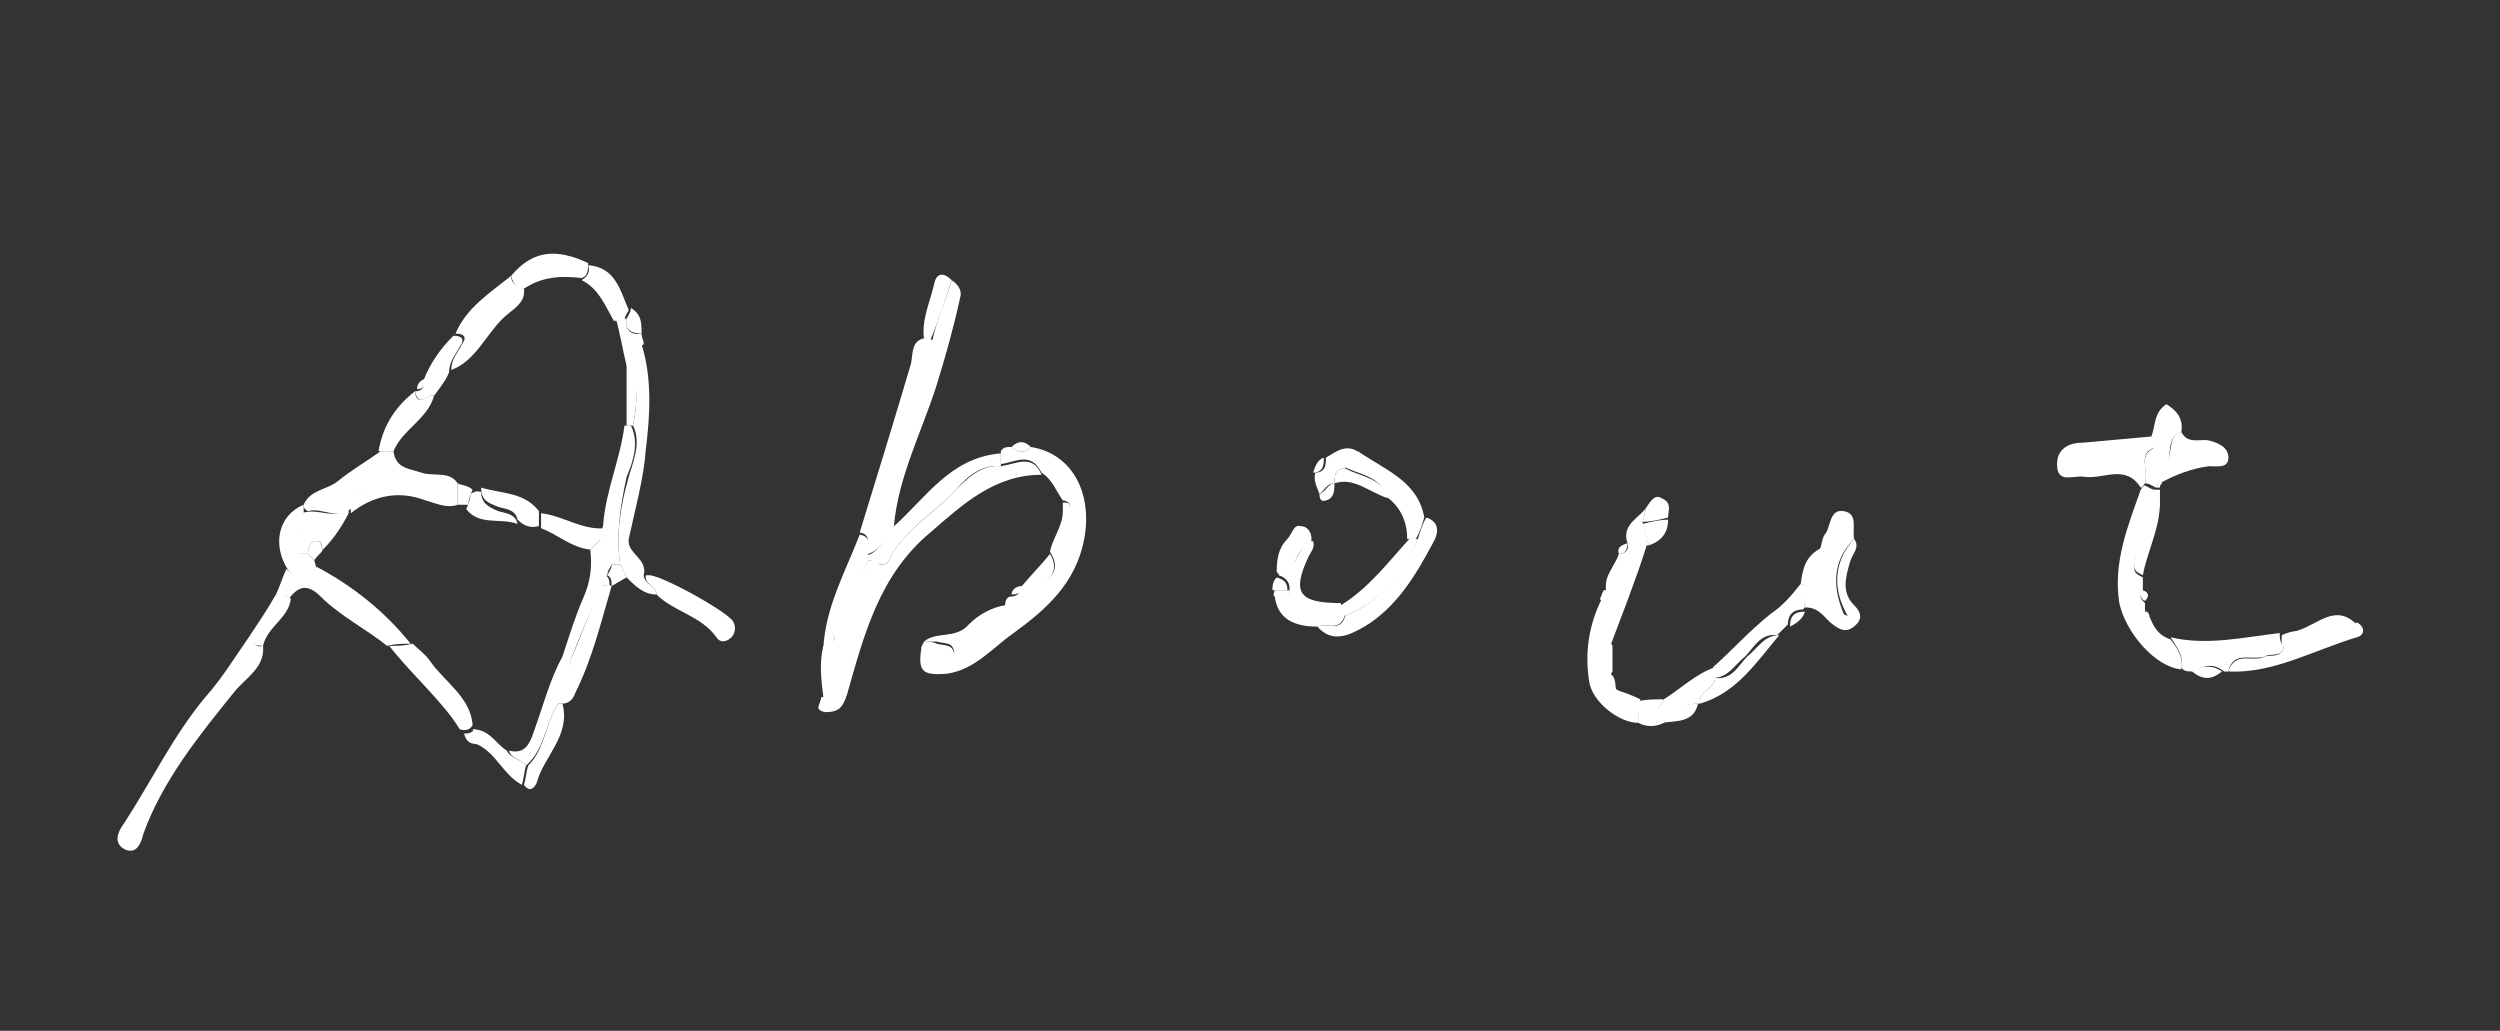 <?xml version="1.0" encoding="utf-8"?>
<!-- Generator: Adobe Illustrator 23.0.4, SVG Export Plug-In . SVG Version: 6.00 Build 0)  -->
<svg version="1.1" id="about_xA0_画像_1_" xmlns="http://www.w3.org/2000/svg" xmlns:xlink="http://www.w3.org/1999/xlink"
	 x="0px" y="0px" viewBox="0 0 116.9 48.2" style="enable-background:new 0 0 116.9 48.2;" xml:space="preserve">
<rect x="0" y="0" width="116.9" height="48.2" fill="#333333" stroke="none"/>
<style type="text/css">
	.st0{fill:none;}
	.st1{fill:#FFFFFF;}
	.st2{fill:#FFFFFF;}
	.st3{fill:#FFFFFF;}
	.st4{fill:#FFFFFF;}
	.st5{fill:#FFFFFF;}
	.st6{fill:#FFFFFF;}
	.st7{fill:#FFFFFF;}
	.st8{fill:#FFFFFF;}
	.st9{fill:#FFFFFF;}
	.st10{fill:#FFFFFF;}
	.st11{fill:#FFFFFF;}
	.st12{fill:#FFFFFF;}
	.st13{fill:#FFFFFF;}
	.st14{fill:#FFFFFF;}
</style>
<g>
	<path class="st0" d="M58.8,48.7c-19.2,0-38.4,0-57.6,0c-0.8,0-1-0.2-1-1c0-15.5,0-31,0-46.6c0-0.8,0.2-1,1-1c38.4,0,76.8,0,115.2,0
		c0.8,0,1,0.2,1,1c0,15.5,0,31,0,46.6c0,0.8-0.2,1-1,1C97.2,48.7,78,48.7,58.8,48.7z M59.6,27.6c0,0.1,0,0.2,0,0.2
		c0.2,1.2,1,1.5,2,1.5c0.7,0.8,1.5,0.4,2.1,0c1.5-0.9,2.4-2.4,3.2-3.9c0.2-0.4,0.3-0.9-0.3-1.2c-0.3-1.7-1.8-2.2-3-3
		c-0.6-0.5-1.1-0.1-1.7,0.2c-0.3,0.1-0.5,0.4-0.5,0.7c-0.1,0.4,0.1,0.7,0.2,1c0,0.2,0.1,0.4,0.3,0.3c0.4-0.1,0.4-0.5,0.4-0.8l0,0
		c0.9-0.2,1.6,0.4,2.4,0.7c0.7,0.5,1,1.1,1,2c-1,1.1-1.9,2.3-3.2,3.1c-1.9,0-2.2-0.5-1.5-2.2c0.1-0.2,0.3-0.4,0.2-0.7
		c0-0.4-0.1-0.8-0.5-0.8c-0.4-0.1-0.4,0.4-0.6,0.6c-0.4,0.4-0.5,1-0.5,1.5l-0.1,0.1c0,0.1,0,0.1,0.1,0.2
		C59.5,27.2,59.5,27.4,59.6,27.6z M78,24.2c0-0.3,0.2-0.7-0.2-0.9c-0.4-0.1-0.6,0.1-0.7,0.4c-0.4,0.5-1.2,0.8-0.9,1.7
		c-0.3,0.1-0.5,0.2-0.4,0.5c-0.2,0.6-0.6,1-0.6,1.7c-0.1,0.1-0.1,0.3-0.2,0.4c-0.6,1.2-0.8,2.5-0.6,3.8c0.1,0.9,1.5,2,2.3,2
		c0.4,0.2,0.8,0.2,1.2,0c0.7-0.1,1.4,0,1.7-0.9l0,0c1.7-0.5,2.7-1.9,3.8-3.2c0.2-0.2,0.3-0.3,0.5-0.5c0.3-0.1,0.6-0.3,0.6-0.7
		l0.1-0.1c0.6,0,0.9,0.4,1.3,0.8c0.3,0.3,0.7,0.3,1.1,0c0.3-0.3,0.2-0.6-0.1-0.9c-0.6-0.6-0.4-1.3-0.2-2c0.1-0.4,0.5-0.7,0.2-1.1
		c-0.1-0.5,0.2-1.2-0.5-1.3c-0.6-0.1-0.6,0.6-0.8,1c-0.1,0.2-0.2,0.5-0.3,0.8c-0.7,0.3-0.9,1-1,1.7c-0.4,0.5-0.8,1-1.4,1.4
		c-1,0.7-1.8,1.6-2.7,2.5c-0.9,0.3-1.6,1-2.4,1.4c-0.4,0-0.8,0.1-1.2,0.1c-0.3-0.1-0.6-0.2-1-0.4c0-0.3,0.1-0.7-0.3-0.9
		c0-0.4,0-0.8,0-1.2c0.6-1.6,1.2-3.2,1.8-4.8l0,0C77.7,25.3,78,24.9,78,24.2z M30,15.6c0.1-0.5,0-0.9-0.5-1.2
		c-0.4-0.9-0.6-2-1.9-2.1c-1.5-0.8-2.6-0.6-3.6,0.6c-1,0.8-2.1,1.4-2.6,2.7c-0.6,0.6-1.1,1.3-1.4,2.1c-0.2,0.1-0.4,0.3-0.4,0.5l0,0
		c-1,0.7-1.5,1.7-1.7,2.8c-0.7,0.4-1.4,0.8-2,1.4c-0.5,0.4-1.3,0.4-1.6,1.1c-1.2,0.6-1.5,1.9-0.7,3.1c-0.2,0.4-0.3,0.8-0.5,1.2
		c-0.4,0.6-0.8,1.3-1.2,1.9c-0.7,1-1.4,2-2.1,2.9c-1.5,1.8-2.5,4-3.8,5.9c-0.3,0.4-0.5,0.9,0,1.2C6.6,40,6.7,39.4,6.9,39
		c0.9-2.6,2.7-4.6,4.3-6.7c0.5-0.6,1.4-1.1,1.3-2.1c0.2-0.9,1.2-1.3,1.3-2.2c0.5-0.5,0.8-0.8,1.5-0.1c0.9,0.9,2,1.6,3.1,2.3
		c1.1,1.4,2.4,2.6,3.4,4c0.1,0.4,0.4,0.5,0.7,0.5c0.9,0.4,1.3,1.5,2.1,1.9c0.3,0.3,0.6,0.1,0.6-0.1c0.3-1.3,1.6-2.2,1.2-3.7
		c0.3,0,0.5-0.2,0.6-0.5c0.8-1.6,1.1-3.3,1.7-5c0.2-0.1,0.5-0.3,0.7-0.4c0.4,0.4,0.8,0.7,1.4,0.8c0.8,0.8,2,1.1,2.8,1.9
		c0.2,0.3,0.5,0.2,0.7,0s0.2-0.4,0.1-0.7c-0.1-0.4-3.6-2.3-4-2.2h-0.1c0.1-0.7-0.9-0.9-0.7-1.7c0.3-1.4,0.6-2.7,0.8-4.2
		c0.2-1.7,0.2-3.3-0.2-4.9C30.1,15.9,30,15.8,30,15.6z M47.8,27.4c-0.3,0-0.4,0.1-0.5,0.4c-0.2,0.1-0.2,0.3-0.2,0.5
		c-0.7,0.1-1.3,0.4-1.7,0.9c-0.6,0.6-1.5,0.2-2.1,0.8c0,0.1-0.1,0.2-0.1,0.2c-0.2,1.2,0,1.4,1.2,1.3c1.3-0.2,2.1-1.2,3.1-1.9
		c1.5-1.1,3-2.3,3.3-4.4c0.4-2.2-0.6-4-2.5-4.3c-0.3-0.3-0.6-0.3-0.9,0c-0.2,0-0.4,0-0.5,0.2c-2.3,0.2-3.5,2.2-5.1,3.5
		c0.2-2.3,1.3-4.4,2-6.6c0.4-1.3,0.8-2.7,1.1-4.1c0.1-0.3,0-0.6-0.4-0.8c-0.3-0.5-0.7-0.4-0.8,0.1c-0.2,0.9-0.6,1.7-0.5,2.6
		c-0.7,0.2-0.6,0.8-0.7,1.2c-0.8,2.6-1.6,5.2-2.4,7.9c-0.6,1.7-1.5,3.4-1.7,5.3c-0.2,0.8-0.2,1.6,0,2.4c-0.1,0.3-0.4,0.6,0.2,0.7
		c0.6,0.1,0.8-0.2,1-0.8c0.8-2.8,1.5-5.6,3.9-7.6c1.5-1.3,3-2.7,5.2-2.7c0.5,0.3,0.6,0.9,1,1.3c0,0.2,0,0.3,0,0.5
		c0,0.7-0.4,1.2-0.6,1.9C48.7,26.4,48.2,26.9,47.8,27.4z M107.5,29.5c-0.3,0.1-0.6,0.1-0.9,0.2c-1.7,0.2-3.4,0.7-5.1,0.2
		c-0.5-0.2-0.8-0.6-1-1.1c-0.1-0.1-0.1-0.2-0.2-0.3c0-0.1,0-0.3,0-0.4c0.2-0.2,0.1-0.3-0.1-0.5c0-0.2,0-0.5,0-0.7
		c0.2-1.1,0.8-2.2,0.8-3.4c0-0.2,0-0.5,0-0.7c0-0.1,0.1-0.2,0.1-0.2c0.7-0.4,1.5-0.7,2.3-0.8c0.3,0,0.8,0.1,0.9-0.4
		c0-0.5-0.5-0.6-0.9-0.8c-0.4-0.1-1.1,0.2-1.3-0.4c0.1-0.6-0.2-0.9-0.6-1.3c-0.6,0.3-0.5,1-0.7,1.5c-1.1,0.1-2.2,0.2-3.3,0.3
		c-0.8,0.1-1.3,0.4-1.2,1.2c0.1,0.8,0.8,0.4,1.3,0.4c0.9,0.1,1.9-0.6,2.6,0.5c-0.6,1.7-1.3,3.4-1,5.3c0.3,1.4,1.6,3,2.9,3.1
		c0.1,0.2,0.3,0.2,0.5,0.2c0.5,0.4,0.9,0.4,1.4,0c0.1,0,0.2,0,0.2,0c2.2,0.1,4-1.1,6-1.5c0.4-0.1,0.5-0.4,0-0.7
		C109.2,28.2,108.4,29.2,107.5,29.5z"/>
	<path class="st1" d="M46.8,21.1c0.1-0.2,0.3-0.2,0.5-0.2c0.3,0.3,0.6,0.3,0.9,0c1.9,0.3,2.9,2.1,2.5,4.3c-0.4,2.1-1.8,3.3-3.3,4.4
		c-1,0.7-1.8,1.7-3.1,1.9c-1.2,0.1-1.4-0.1-1.2-1.3c0.1,0.1,0.2,0.1,0.3,0.2c0.1,0.4,0.3,0.6,0.8,0.5c0.2-0.1,0.5-0.2,0.4-0.5
		c-0.1-0.4-0.5-0.3-0.8-0.4c-0.2,0-0.4,0-0.6,0c0.6-0.5,1.5-0.1,2.1-0.8c0.5-0.5,1.1-0.8,1.7-0.9c0.5,0,1-0.1,1.3-0.5
		c0.4-0.6,1.5-0.9,0.8-2c0.1-0.6,0.6-1.2,0.6-1.9c0.1-0.1,0.3-0.1,0.3-0.2c0.1-0.2-0.2-0.3-0.3-0.3c-0.3-0.4-0.5-1-1-1.3
		c-0.5-1-1.2-0.5-1.9-0.4C46.8,21.6,46.8,21.4,46.8,21.1z"/>
	<path class="st2" d="M44.5,13.1c0.3,0.2,0.5,0.5,0.4,0.8c-0.3,1.4-0.7,2.8-1.1,4.1c-0.7,2.2-1.8,4.3-2,6.6
		c-0.3,0.5-0.6,1.1-1.2,1.3c-0.1-0.4,0.2-0.9-0.4-1c0.8-2.6,1.6-5.2,2.4-7.9c0.1-0.5,0-1.1,0.7-1.2c0.1,0,0.3,0.1,0.3,0.1
		C43.8,15,44.2,14.1,44.5,13.1z"/>
	<path class="st3" d="M12.3,30.2c0.1,1-0.8,1.5-1.3,2.1c-1.7,2.1-3.4,4.2-4.3,6.7c-0.1,0.4-0.3,1-0.9,0.7c-0.5-0.3-0.3-0.8,0-1.2
		c1.3-2,2.3-4.1,3.8-5.9c0.8-0.9,1.4-1.9,2.1-2.9C11.8,30.1,12,30.3,12.3,30.2z"/>
	<path class="st4" d="M46.8,21.8c0.7-0.1,1.5-0.6,1.9,0.4c-2.2,0-3.7,1.4-5.2,2.7c-2.4,2-3.1,4.8-3.9,7.6c-0.2,0.6-0.4,0.8-1,0.8
		c-0.6-0.1-0.2-0.4-0.2-0.7c0.4,0,0.6-0.2,0.7-0.5c0.2-2,1.5-3.7,1.9-5.7c0.2,0,0.5,0,0.5-0.1c0.7-1.5,2.1-2.2,3.2-3.4
		C45.2,22.4,45.9,21.7,46.8,21.8z"/>
	<path class="st5" d="M100.5,28.8c0.2,0.5,0.4,0.9,1,1.1c0.3,0.4,0.6,0.8,0.5,1.4c-1.2-0.1-2.6-1.7-2.9-3.1c-0.3-1.9,0.4-3.6,1-5.3
		c0.1-0.1,0.1-0.2,0.2-0.2c0.2,0.1,0.3,0.2,0.5,0.2c0.1,0,0.1,0,0.2,0c0,0.2,0,0.5,0,0.7c-0.7,0.9-1.1,1.9-1.2,3
		c0,0.2,0.2,0.3,0.4,0.4c0,0.2,0,0.5,0,0.7c-0.2,0.2-0.1,0.3,0.1,0.5c0,0.1,0,0.3,0,0.4C100.4,28.6,100.5,28.7,100.5,28.8z"/>
	<path class="st6" d="M30.7,27.8c-0.6,0-1-0.4-1.4-0.8c-0.1-0.2-0.2-0.4-0.3-0.6c-0.2-1.4,0-2.7,0.4-4.1c0.2-0.7,0.6-1.6,0.2-2.4
		c0.2-0.9,0.2-1.9,0.1-2.8c0.1-0.3-0.1-0.8,0.3-1c0.5,1.6,0.4,3.3,0.2,4.9c-0.1,1.4-0.5,2.8-0.8,4.2c-0.1,0.7,0.9,0.9,0.7,1.7
		C30.1,27.3,30.7,27.4,30.7,27.8z"/>
	<path class="st7" d="M100.3,22.6c-0.1,0.1-0.1,0.2-0.2,0.2c-0.7-1.1-1.7-0.4-2.6-0.5c-0.5-0.1-1.2,0.3-1.3-0.4
		c-0.1-0.8,0.4-1.2,1.2-1.2c1.1-0.1,2.2-0.2,3.3-0.3c0,0.2,0,0.3,0.1,0.5C99.9,21.2,100.5,22,100.3,22.6z"/>
	<path class="st3" d="M12.9,27.8c0.2-0.4,0.3-0.8,0.5-1.2c0.1,0.1,0.1,0.1,0.2,0.2c0.4-0.3,1,0.7,1.2-0.3c1.7,0.9,3.2,2.1,4.4,3.6
		c-0.4,0-0.7,0-1.1,0.1c-1-0.8-2.2-1.4-3.1-2.3c-0.7-0.7-1.1-0.4-1.5,0.1C13.5,27.8,13.2,27.9,12.9,27.8z"/>
	<path class="st3" d="M46.8,21.8c-0.9-0.1-1.6,0.5-2.1,1.1c-1,1.1-2.5,1.9-3.2,3.4c0,0.1-0.4,0.1-0.5,0.1c-0.1-0.2-0.3-0.2-0.5-0.2
		c0-0.1,0-0.2,0-0.2c0.6-0.2,0.9-0.8,1.2-1.3c1.6-1.4,2.7-3.3,5.1-3.5C46.8,21.4,46.8,21.6,46.8,21.8z"/>
	<path class="st5" d="M76.6,33.8c-0.9,0-2.2-1-2.3-2c-0.2-1.3,0-2.6,0.6-3.8c0.7,0.6,0,1.5,0.5,2.2c0,0.4,0,0.8,0,1.2
		c-0.3,0.4-0.1,0.7,0.3,0.9c0.3,0.1,0.6,0.2,1,0.4c0,0.1,0,0.2,0,0.3C76.6,33.3,76.6,33.6,76.6,33.8z"/>
	<path class="st4" d="M86.7,25.2c0.3,0.4-0.1,0.7-0.2,1.1c-0.2,0.7-0.4,1.4,0.2,2c0.3,0.3,0.4,0.6,0.1,0.9c-0.4,0.4-0.7,0.3-1.1,0
		s-0.6-0.8-1.3-0.8c-0.2-0.3,0.5-0.9-0.2-1.1c0.1-0.7,0.2-1.3,1-1.7c0.5,0.6,0.2,1.3,0.3,2c0.1,0.8,0.1,0.9,0.9,1.2
		C85.7,27.6,85.7,26.3,86.7,25.2z"/>
	<path class="st6" d="M102,31.2c0.1-0.6-0.2-0.9-0.5-1.4c1.7,0.4,3.4,0,5.1-0.2c0,0.2,0,0.5,0.2,0.6c-0.1,0.6-0.6,0.3-0.9,0.5
		c-0.6,0.2-1.5-0.3-1.7,0.7c-0.1,0-0.2,0-0.2,0c-0.5-0.4-0.9-0.3-1.4,0C102.3,31.4,102.1,31.4,102,31.2z"/>
	<path class="st6" d="M21.3,15.6c0.5-1.2,1.6-1.9,2.6-2.7c0,0.3,0.2,0.5,0.6,0.6c0.1,0.7-0.6,1-1,1.4c-0.8,0.8-1.3,2-2.4,2.4
		c0-0.5,0.3-0.8,0.5-1.2C21.9,15.7,21.6,15.6,21.3,15.6z"/>
	<path class="st8" d="M40.6,26.2c0.2,0,0.4,0,0.5,0.2c-0.5,2-1.7,3.6-1.9,5.7c0,0.4-0.3,0.5-0.7,0.5c-0.1-0.8-0.2-1.6,0-2.4
		c0.2,0,0.6-0.2,0.5-0.4C38.8,28.3,40.1,27.4,40.6,26.2z"/>
	<path class="st3" d="M30.7,27.8c0-0.4-0.6-0.5-0.5-0.9h0.1c0.5-0.1,3.9,1.8,4,2.2c0.1,0.2,0.1,0.5-0.1,0.7c-0.2,0.2-0.5,0.3-0.7,0
		C32.8,28.8,31.5,28.6,30.7,27.8z"/>
	<path class="st6" d="M61.6,29.3c-1,0-1.9-0.3-2-1.5c0.3,0.2,0.7,0.4,0.7-0.3c0-0.3-0.2-0.5-0.5-0.6c0-0.1-0.1-0.1-0.1-0.2
		c0,0,0-0.1,0.1-0.1c1,0.1,0.8-1.2,1.6-1.3c0.1,0.3-0.1,0.5-0.2,0.7c-0.8,1.7-0.5,2.2,1.5,2.2c0,0.2,0.1,0.4,0.2,0.5
		C62.7,29.6,62,29.1,61.6,29.3z"/>
	<path class="st4" d="M61.6,29.3c0.4-0.2,1.1,0.3,1.3-0.5c1.7-0.7,2.7-2,3.4-3.6c0.1-0.3,0.2-0.7,0.4-1c0.6,0.2,0.6,0.7,0.3,1.2
		c-0.8,1.5-1.7,3-3.2,3.9C63.1,29.7,62.3,30.1,61.6,29.3z"/>
	<path class="st9" d="M14.2,23.6c0.3-0.7,1.1-0.7,1.6-1.1c0.6-0.5,1.3-0.9,2-1.4c0.1,0,0.2,0,0.3,0c0.1,0.8,0,1.4-0.9,1.7
		c-0.4,0.1-0.9,0.3-0.7,0.9c-0.7,0.7-1.4,0-2.1,0.2C14.2,23.8,14.2,23.7,14.2,23.6z"/>
	<path class="st9" d="M66.6,24.2c-0.1,0.3-0.2,0.7-0.4,1c-0.1,0-0.3,0-0.4,0c0-0.8-0.3-1.5-1-2c-0.3-1-1.3-1-2-1.4
		c0-0.5,0.5-0.4,0.7-0.7C64.8,22,66.3,22.5,66.6,24.2z"/>
	<path class="st5" d="M18.2,30.2c0.4,0,0.7,0,1.1-0.1c0.3,0.3,0.6,0.5,0.8,0.8c0.7,1,1.9,1.7,2,3c-0.1,0.2-0.3,0.3-0.6,0.2
		C20.7,32.8,19.3,31.6,18.2,30.2z"/>
	<path class="st1" d="M84.2,27.3c0.8,0.2,0,0.8,0.2,1.1l-0.1,0.1c-0.5,0-0.7,0.3-0.7,0.7c-0.2,0.2-0.3,0.3-0.5,0.5
		c-0.8-0.1-1.1,0.6-1.5,1c-0.5,0.4-0.8,1-1.5,1c0-0.2,0-0.3,0-0.5c0.9-0.8,1.7-1.7,2.7-2.5C83.4,28.3,83.8,27.8,84.2,27.3z"/>
	<path class="st4" d="M28.6,27.4c-0.5,1.7-0.9,3.4-1.7,5c-0.1,0.3-0.3,0.5-0.6,0.5c-0.1,0-0.1,0-0.2,0c-0.2-0.8,0.6-1.4,0.6-2.1
		c0.5-1.1,0.9-2.3,1.4-3.4C28.2,27.4,28.4,27.3,28.6,27.4L28.6,27.4z"/>
	<path class="st4" d="M102,20.2c0.3,0.6,0.9,0.3,1.3,0.4s0.9,0.3,0.9,0.8s-0.5,0.4-0.9,0.4c-0.8,0.1-1.6,0.4-2.3,0.8l-0.1-0.1
		c0-0.2,0.1-0.4,0.1-0.7C101.8,21.5,101.2,20.4,102,20.2z"/>
	<path class="st9" d="M86.7,25.2c-1.1,1.1-1,2.4-0.4,3.7c-0.7-0.3-0.8-0.4-0.9-1.2c-0.1-0.7,0.3-1.4-0.3-2c0.1-0.3,0.1-0.6,0.3-0.8
		c0.2-0.4,0.2-1.1,0.8-1C86.9,24,86.6,24.7,86.7,25.2z"/>
	<path class="st10" d="M24.5,13.5c-0.3,0-0.5-0.2-0.6-0.6c1-1.2,2.1-1.3,3.6-0.6c0,0.3,0,0.6-0.3,0.7C26.3,12.9,25.4,12.9,24.5,13.5
		z"/>
	<path class="st4" d="M104.2,31.4c0.3-1,1.2-0.4,1.7-0.7c0.3-0.1,0.8,0.1,0.9-0.5c0.5,0,1,0,1.2-0.5c0.8-0.1,1.6,0.1,2.2-0.6
		c0.4,0.2,0.4,0.6,0,0.7C108.2,30.4,106.3,31.5,104.2,31.4z"/>
	<path class="st3" d="M65.9,25.2c0.1,0,0.3,0,0.4,0c-0.6,1.6-1.7,2.9-3.4,3.6c-0.2-0.1-0.2-0.3-0.2-0.5C64,27.5,64.9,26.3,65.9,25.2
		z"/>
	<path class="st11" d="M40.6,26.2c-0.5,1.3-1.7,2.2-1.6,3.7c0,0.2-0.3,0.3-0.5,0.4c0.1-1.9,1-3.5,1.7-5.3c0.6,0.1,0.4,0.6,0.4,1
		C40.6,26,40.6,26.1,40.6,26.2z"/>
	<path class="st11" d="M18,21.1c-0.1,0-0.2,0-0.3,0c0.2-1.2,0.8-2.1,1.7-2.8c0.1,0.8,0.6,0.1,0.9,0.2c-0.3,1.1-1.5,1.6-1.9,2.6
		C18.3,21.1,18.1,21.1,18,21.1z"/>
	<path class="st2" d="M75.3,30.2c-0.5-0.7,0.2-1.6-0.5-2.2c0.1-0.1,0.1-0.3,0.2-0.4c0.7-0.1,0.9-0.8,1.2-1.3
		c0.2-0.3,0.2-0.9,0.8-0.8C76.5,27.1,75.9,28.6,75.3,30.2z"/>
	<path class="st11" d="M80.2,31.2c0,0.2,0,0.3,0,0.5c0,0.5-0.8,0.6-0.7,1.2l0,0c-0.7,0-1.4,0.2-1.7,0.9c-0.4,0.2-0.8,0.2-1.2,0
		c0-0.2,0-0.5,0-0.7c0.4-0.1,1,0.3,1.2-0.4C78.6,32.2,79.3,31.5,80.2,31.2z"/>
	<path class="st3" d="M27.2,13.1c0.3-0.2,0.4-0.4,0.3-0.7c1.3,0.1,1.5,1.2,1.9,2.1c-0.1,0.2-0.2,0.3-0.2,0.5c-0.2,0-0.3,0-0.5,0
		C28.3,14.3,28,13.5,27.2,13.1z"/>
	<path class="st7" d="M26.1,32.9c0.1,0,0.1,0,0.2,0c0.4,1.5-0.9,2.5-1.2,3.7c-0.1,0.2-0.3,0.5-0.6,0.1c0.1-0.3,0.1-0.6,0.2-0.9
		C25.5,35,25.5,33.8,26.1,32.9z"/>
	<path class="st4" d="M79.5,32.9c-0.1-0.6,0.7-0.7,0.7-1.2c0.8,0.1,1.1-0.6,1.5-1c0.5-0.4,0.8-1,1.5-1C82.1,31,81.2,32.4,79.5,32.9z
		"/>
	<path class="st9" d="M20.3,18.5c-0.3-0.1-0.7,0.6-0.9-0.2l0,0c0.3,0,0.5-0.2,0.4-0.5c0.3-0.8,0.8-1.5,1.4-2.1
		c0.3,0,0.6,0.1,0.3,0.5c-0.2,0.4-0.5,0.7-0.5,1.2C20.9,17.7,20.6,18.1,20.3,18.5z"/>
	<path class="st10" d="M102,20.2c-0.9,0.3-0.2,1.4-1,1.7c-0.8-0.2,0-0.7-0.3-1c0-0.2,0-0.3-0.1-0.5c0.2-0.5,0.1-1.1,0.7-1.5
		C101.8,19.2,102.1,19.6,102,20.2z"/>
	<path class="st11" d="M77.1,25.5c-0.6,0-0.6,0.5-0.8,0.8c-0.3,0.5-0.5,1.2-1.2,1.3c-0.1-0.7,0.4-1.1,0.6-1.7c0.3,0,0.5-0.2,0.4-0.5
		c-0.3-0.9,0.6-1.2,0.9-1.7c-0.1,0.2-0.1,0.5-0.2,0.7C76.9,24.8,77,25.1,77.1,25.5L77.1,25.5z"/>
	<path class="st11" d="M14.2,23.6c0,0.1,0,0.2,0,0.4c-0.1,0.6-0.2,1.3-0.2,1.9c-0.4,0.3-0.2,0.7-0.3,1c-0.1-0.1-0.1-0.1-0.2-0.2
		C12.7,25.5,13,24.1,14.2,23.6z"/>
	<path class="st9" d="M12.9,27.8c0.2,0,0.5,0,0.7,0.2c-0.1,0.9-1.1,1.3-1.3,2.2c-0.4,0-0.6-0.1-0.6-0.5
		C12.1,29.1,12.5,28.5,12.9,27.8z"/>
	<path class="st10" d="M44.5,13.1c-0.3,0.9-0.6,1.9-1,2.8c0,0-0.2-0.1-0.3-0.1c-0.1-0.9,0.3-1.7,0.5-2.6
		C43.8,12.8,44.1,12.7,44.5,13.1z"/>
	<path class="st12" d="M24.6,35.8c-0.1,0.3-0.1,0.6-0.2,0.9c-0.9-0.5-1.2-1.5-2.1-1.9c-0.1-0.2-0.1-0.5-0.2-0.7c0.8,0,1.1,0.7,1.6,1
		C23.9,35.5,24.4,35.5,24.6,35.8z"/>
	<path class="st8" d="M61.3,25.4c-0.8,0.2-0.6,1.5-1.6,1.3c0-0.6,0.1-1.1,0.5-1.5c0.2-0.2,0.3-0.7,0.6-0.6
		C61.2,24.6,61.4,25,61.3,25.4z"/>
	<path class="st7" d="M100.2,26.9c-0.2-0.1-0.4-0.2-0.4-0.4c0.1-1.1,0.4-2.1,1.2-3C101,24.7,100.4,25.8,100.2,26.9z"/>
	<path class="st3" d="M110.2,29.2c-0.6,0.7-1.4,0.5-2.2,0.6c-0.2-0.1-0.4-0.2-0.6-0.3C108.4,29.2,109.2,28.2,110.2,29.2z"/>
	<path class="st9" d="M49.1,25.9c0.6,1-0.4,1.4-0.8,2c-0.3,0.4-0.8,0.5-1.3,0.5c0-0.2,0-0.4,0.2-0.5c0.3,0,0.5-0.1,0.5-0.4
		C48.2,26.9,48.7,26.4,49.1,25.9z"/>
	<path class="st6" d="M63.6,21.2c-0.2,0.3-0.8,0.2-0.7,0.7c-0.5,0-0.5,0.4-0.5,0.7l0,0c-0.4,0-0.5,0.4-0.7,0.5
		c-0.1-0.3-0.3-0.6-0.2-1c0.5,0,0.5-0.4,0.5-0.7C62.5,21.1,63,20.7,63.6,21.2z"/>
	<path class="st9" d="M28.8,14.9c0.2,0,0.3,0,0.5,0c-0.1,0.5,0.2,0.8,0.7,0.7c0,0.2,0.1,0.3,0.1,0.5c-0.4,0.2-0.3,0.6-0.3,1
		c-0.2,0-0.3,0-0.5,0C29.1,16.3,29,15.6,28.8,14.9z"/>
	<path class="st4" d="M62.4,22.6c0-0.3,0-0.7,0.5-0.7c0.7,0.4,1.7,0.4,2,1.4C64,23,63.3,22.3,62.4,22.6z"/>
	<path class="st4" d="M77.1,25.5c-0.1-0.3-0.2-0.7-0.3-1c0.4-0.1,0.8-0.2,1.2-0.2C78,24.9,77.7,25.3,77.1,25.5z"/>
	<path class="st4" d="M77.7,33.8c0.3-0.7,1-0.9,1.7-0.9C79.2,33.8,78.4,33.7,77.7,33.8z"/>
	<path class="st8" d="M78,24.2c-0.4,0.1-0.8,0.2-1.2,0.2c0.1-0.2,0.1-0.5,0.2-0.7c0.2-0.3,0.4-0.6,0.7-0.4
		C78.2,23.5,78,23.9,78,24.2z"/>
	<path class="st13" d="M43.2,30c0.2,0,0.4,0,0.6,0.1c0.3,0.1,0.7,0,0.8,0.4c0.1,0.3-0.2,0.4-0.4,0.5c-0.4,0.1-0.7-0.1-0.8-0.5
		c0-0.1-0.2-0.2-0.3-0.2C43.1,30.1,43.2,30.1,43.2,30z"/>
	<path class="st5" d="M107.5,29.5c0.2,0.1,0.4,0.2,0.6,0.3c-0.3,0.5-0.8,0.5-1.2,0.5c-0.3-0.1-0.2-0.4-0.2-0.6
		C106.9,29.6,107.2,29.5,107.5,29.5z"/>
	<path class="st6" d="M30,15.6c-0.5,0-0.8-0.2-0.7-0.7c0.1-0.2,0.2-0.3,0.2-0.5C30,14.7,30,15.1,30,15.6z"/>
	<path class="st4" d="M102.5,31.4c0.5-0.3,1-0.3,1.4,0C103.4,31.8,103,31.8,102.5,31.4z"/>
	<path class="st4" d="M29,26.4c0.1,0.2,0.2,0.4,0.3,0.6c-0.2,0.1-0.5,0.3-0.7,0.4l0,0c0-0.2,0-0.4-0.2-0.5c0.1-0.2,0.2-0.3,0.2-0.5
		C28.7,26.4,28.9,26.4,29,26.4z"/>
	<path class="st2" d="M77.8,32.7c-0.2,0.7-0.8,0.4-1.2,0.4c0-0.1,0-0.2,0-0.3C76.9,32.7,77.4,32.7,77.8,32.7z"/>
	<path class="st4" d="M61.7,23.1c0.3-0.1,0.4-0.5,0.7-0.5c0,0.3,0,0.7-0.4,0.8C61.7,23.5,61.7,23.2,61.7,23.1z"/>
	<path class="st4" d="M48.2,20.9c-0.3,0.3-0.6,0.3-0.9,0C47.6,20.6,47.9,20.6,48.2,20.9z"/>
	<path class="st2" d="M75.6,32.4c-0.4-0.2-0.6-0.5-0.3-0.9C75.6,31.7,75.5,32.1,75.6,32.4z"/>
	<path class="st4" d="M83.7,29.3c0-0.5,0.2-0.7,0.7-0.7C84.3,28.9,84.1,29.1,83.7,29.3z"/>
	<path class="st8" d="M59.7,27c0.3,0.1,0.5,0.2,0.5,0.6c-0.2,0-0.4,0-0.7,0C59.5,27.4,59.5,27.2,59.7,27z"/>
	<path class="st14" d="M22.2,34.1c0.1,0.2,0.1,0.5,0.2,0.7c-0.4,0-0.6-0.1-0.7-0.5C21.9,34.3,22,34.3,22.2,34.1L22.2,34.1z"/>
	<path class="st4" d="M61.9,21.4c0,0.3,0,0.7-0.5,0.7C61.5,21.8,61.6,21.5,61.9,21.4z"/>
	<path class="st5" d="M59.6,27.6c0.2,0,0.4,0,0.7,0c0,0.6-0.4,0.4-0.7,0.3C59.5,27.8,59.6,27.7,59.6,27.6z"/>
	<path class="st7" d="M100.3,28.1c-0.2-0.1-0.3-0.3-0.1-0.5C100.5,27.7,100.5,27.9,100.3,28.1z"/>
	<path class="st11" d="M19.9,17.7c0,0.3-0.1,0.5-0.4,0.5C19.5,18,19.6,17.8,19.9,17.7z"/>
	<path class="st1" d="M47.8,27.4c0,0.3-0.2,0.4-0.5,0.4C47.3,27.6,47.5,27.4,47.8,27.4z"/>
	<path class="st4" d="M49.7,23.5c0.2,0,0.4,0,0.3,0.3c0,0.1-0.2,0.1-0.3,0.2C49.7,23.8,49.7,23.7,49.7,23.5z"/>
	<path class="st2" d="M76.1,25.4c0,0.3-0.1,0.5-0.4,0.5C75.6,25.6,75.8,25.5,76.1,25.4z"/>
	<path class="st7" d="M100.5,28.8c-0.1-0.1-0.1-0.2-0.2-0.3C100.4,28.6,100.5,28.7,100.5,28.8z"/>
	<path class="st4" d="M101,22.8c-0.1,0-0.1,0-0.2,0c0.1-0.1,0.1-0.2,0.2-0.3l0.1,0.1C101,22.7,101,22.7,101,22.8z"/>
	<path class="st8" d="M101,22.5c-0.1,0.1-0.1,0.2-0.2,0.3c-0.2-0.1-0.3-0.2-0.5-0.2c0.2-0.6-0.4-1.3,0.5-1.7c0.2,0.3-0.5,0.8,0.3,1
		C101,22.1,101,22.3,101,22.5z"/>
	<path class="st10" d="M29,26.4c-0.2,0-0.3,0-0.5,0c-0.1-0.4,0.3-1-0.5-1.2c0.1-0.2,0.1-0.4,0.2-0.6c0.1-1.6,0.8-3.1,1-4.7
		c0.1,0,0.2,0,0.3,0c0.4,0.8,0.1,1.7-0.2,2.4C29,23.7,28.8,25,29,26.4z"/>
	<path class="st13" d="M29.6,19.9c-0.1,0-0.2,0-0.3,0c0-1,0-1.9,0-2.9c0.2,0,0.3,0,0.5,0C29.8,18,29.8,18.9,29.6,19.9z"/>
	<path class="st0" d="M22.2,34.1L22.2,34.1c-0.1-1.4-1.3-2-2-3c-0.2-0.3-0.5-0.6-0.8-0.8c-1.3-1.5-2.7-2.7-4.4-3.6
		c0-0.1-0.1-0.3-0.1-0.4c0.1-0.2,0.3-0.3,0.4-0.5c0.5-0.5,0.9-1,1.2-1.7c1.1-0.8,2.2-1.1,3.5-0.6c0.4,0.2,1,0.4,1.5,0.2
		c0.2,0,0.3,0,0.5,0c0.6,0.9,1.6,0.4,2.4,0.7c0.3,0.2,0.6,0.4,1,0.3c0.8,0.3,1.4,0.9,2.3,1c0.1,0.8,0,1.5-0.3,2.2
		c-0.4,0.9-0.7,1.9-1,2.8c-0.6,1.1-0.9,2.2-1.3,3.4c-0.2,0.6-0.4,1.2-1.2,1C23.2,34.7,22.9,34,22.2,34.1z"/>
	<path class="st10" d="M14.7,26.2c0,0.1,0.1,0.3,0.1,0.4c-0.2,0.9-0.9,0-1.2,0.3c0.1-0.3-0.1-0.7,0.3-1c0.2,0,0.3,0,0.5,0
		C14.5,26,14.6,26.1,14.7,26.2z"/>
	<path class="st0" d="M29.3,17c0,1,0,1.9,0,2.9c-0.2,1.6-0.9,3.1-1,4.7c-1.1,0.1-2-0.6-3-0.7c-0.7-0.9-1.7-0.8-2.7-0.9
		c-0.1,0-0.3,0-0.4-0.1c-0.2-0.2-0.5-0.2-0.7-0.2c-0.4-0.6-1.2-0.3-1.7-0.5s-1.2-0.3-1.3-1c0.4-1.1,1.6-1.5,1.9-2.6
		c0.3-0.4,0.5-0.8,0.8-1.2c1.1-0.5,1.6-1.6,2.4-2.4c0.4-0.4,1.1-0.6,1-1.4c0.8-0.6,1.8-0.6,2.7-0.4c0.7,0.4,1,1.2,1.5,1.8
		C29,15.6,29.1,16.3,29.3,17z"/>
	<path class="st6" d="M18.4,21.1c0.1,0.8,0.7,0.8,1.3,1c0.6,0.2,1.3-0.1,1.7,0.5c0,0.3,0,0.7,0,1c-0.5,0.2-1.1-0.1-1.5-0.2
		c-1.3-0.5-2.5-0.2-3.5,0.6c0-0.1,0-0.2,0-0.3c-0.1-0.6,0.4-0.8,0.7-0.9c0.9-0.3,1-0.9,0.9-1.7C18.1,21.1,18.3,21.1,18.4,21.1z"/>
	<path class="st4" d="M16.3,23.7c0,0.1,0,0.2,0,0.3c-0.3,0.6-0.7,1.2-1.2,1.7c-0.1-0.2,0-0.4-0.3-0.4s-0.4,0.3-0.4,0.6
		c-0.2,0-0.3,0-0.5,0c0.1-0.6,0.2-1.3,0.2-1.9C14.9,23.7,15.7,24.4,16.3,23.7z"/>
	<path class="st8" d="M23.8,35.1c0.8,0.2,1-0.4,1.2-1c0.4-1.1,0.7-2.3,1.3-3.4c0.1,0,0.3,0,0.4,0.1c0,0.8-0.7,1.3-0.6,2.1
		c-0.6,0.9-0.6,2.1-1.5,2.9C24.4,35.5,23.9,35.5,23.8,35.1z"/>
	<path class="st13" d="M26.7,30.8c-0.1,0-0.3,0-0.4-0.1c0.3-0.9,0.6-1.9,1-2.8c0.3-0.7,0.4-1.4,0.3-2.2c0.2-0.2,0.3-0.3,0.5-0.5
		c0.8,0.1,0.4,0.7,0.5,1.2c-0.1,0.2-0.2,0.3-0.2,0.5c-0.2,0.1-0.2,0.3-0.2,0.5C27.6,28.5,27.2,29.6,26.7,30.8z"/>
	<path class="st6" d="M28.1,27.4c0-0.2,0-0.4,0.2-0.5c0.2,0.1,0.2,0.3,0.2,0.5C28.4,27.3,28.2,27.4,28.1,27.4z"/>
	<path class="st3" d="M28.1,25.2c-0.2,0.2-0.3,0.3-0.5,0.5c-0.9-0.1-1.5-0.7-2.3-1c0-0.2,0-0.5,0-0.7c1,0.1,1.9,0.8,3,0.7
		C28.2,24.8,28.1,25,28.1,25.2z"/>
	<path class="st11" d="M25.2,23.9c0,0.2,0,0.5,0,0.7c-0.4,0.1-0.7,0-1-0.3c-0.1-0.5-0.6-0.5-0.9-0.6c-0.5-0.2-0.8-0.3-0.8-0.9
		C23.5,23.1,24.5,23,25.2,23.9z"/>
	<path class="st6" d="M22.5,23c0,0.5,0.3,0.7,0.8,0.9c0.3,0.1,0.8,0.1,0.9,0.6c-0.8-0.3-1.8,0.1-2.4-0.7c0.1-0.2,0.2-0.5,0.2-0.7
		C22.3,22.9,22.4,23,22.5,23z"/>
	<path class="st11" d="M22.1,22.9c-0.1,0.2-0.2,0.5-0.2,0.7c-0.2,0-0.3,0-0.5,0c0-0.3,0-0.7,0-1C21.6,22.7,21.9,22.7,22.1,22.9z"/>
	<path class="st11" d="M14.4,25.9c0-0.3,0.1-0.6,0.4-0.6c0.3,0,0.2,0.3,0.3,0.4c-0.1,0.2-0.3,0.3-0.4,0.5
		C14.6,26.1,14.5,26,14.4,25.9z"/>
</g>
</svg>
